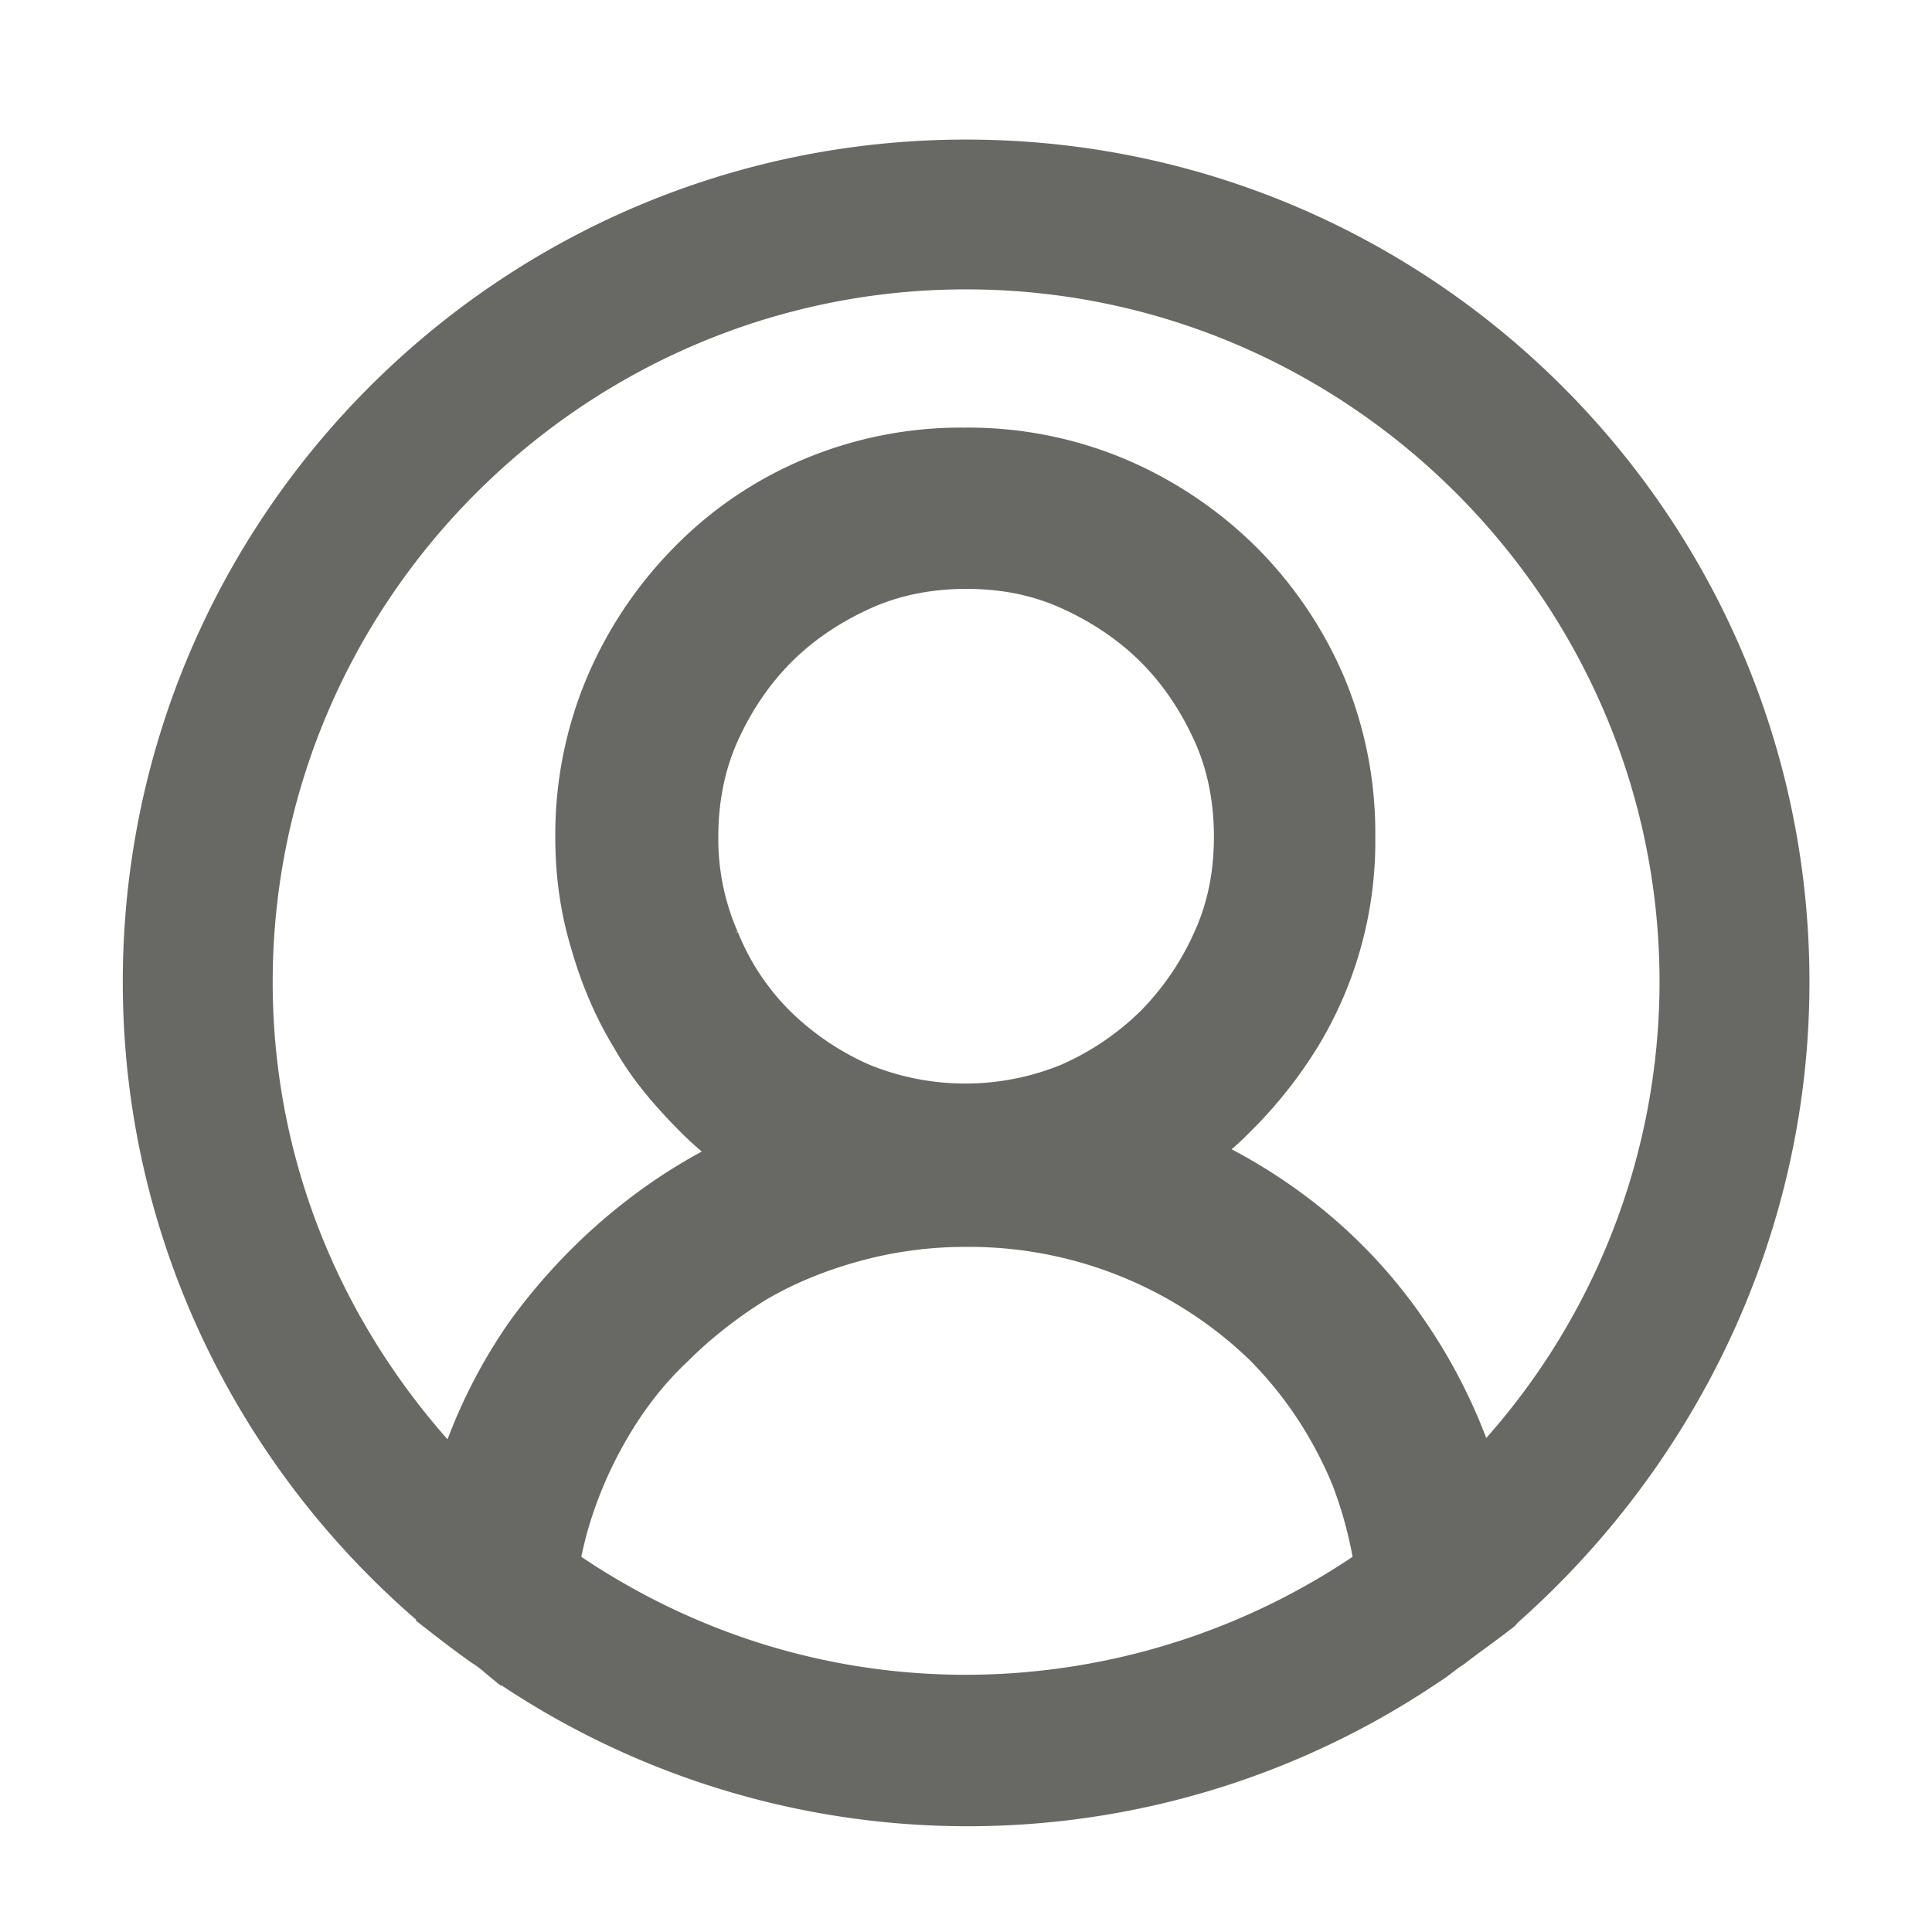 <?xml version="1.0" encoding="UTF-8" standalone="no"?>
<!-- Uploaded to: SVG Repo, www.svgrepo.com, Generator: SVG Repo Mixer Tools -->

<svg
   width="800px"
   height="800px"
   viewBox="0 0 16 16"
   fill="#000000"
   version="1.1"
   id="svg1"
   xml:space="preserve"
   xmlns="http://www.w3.org/2000/svg"
   xmlns:svg="http://www.w3.org/2000/svg"><defs
     id="defs1" /><g
     style="fill:#686964;stroke:#686964;stroke-opacity:1;stroke-width:0.472;stroke-dasharray:none;fill-opacity:1"
     id="g2"
     transform="matrix(0.848,0,0,0.848,1.217,1.356)"><path
       d="M 16,7.992 C 16,3.58 12.416,0 8,0 3.584,0 0,3.58 0,7.992 c 0,2.43 1.104,4.62 2.832,6.09 0.016,0.016 0.032,0.016 0.032,0.032 0.144,0.112 0.288,0.224 0.448,0.336 0.08,0.048 0.144,0.111 0.224,0.175 a 7.98,7.98 0 0 0 4.48,1.375 7.98,7.98 0 0 0 4.48,-1.375 c 0.08,-0.048 0.144,-0.111 0.224,-0.16 0.144,-0.111 0.304,-0.223 0.448,-0.335 C 13.184,14.114 13.2,14.114 13.2,14.098 14.896,12.611 16,10.422 16,7.992 Z m -8,7.001 c -1.504,0 -2.88,-0.48 -4.016,-1.279 C 4,13.586 4.032,13.459 4.064,13.331 A 4.17,4.17 0 0 1 4.48,12.34 c 0.176,-0.304 0.384,-0.576 0.64,-0.816 0.24,-0.24 0.528,-0.463 0.816,-0.639 0.304,-0.176 0.624,-0.304 0.976,-0.4 A 4.15,4.15 0 0 1 8,10.342 a 4.185,4.185 0 0 1 2.928,1.166 c 0.368,0.368 0.656,0.8 0.864,1.295 0.112,0.288 0.192,0.592 0.24,0.911 A 7.03,7.03 0 0 1 8,14.993 Z M 5.552,7.593 A 2.49,2.49 0 0 1 5.344,6.569 C 5.344,6.218 5.408,5.866 5.552,5.546 5.696,5.226 5.888,4.939 6.128,4.699 6.368,4.459 6.656,4.268 6.976,4.124 7.296,3.98 7.648,3.916 8,3.916 c 0.368,0 0.704,0.064 1.024,0.208 0.32,0.144 0.608,0.336 0.848,0.575 0.24,0.24 0.432,0.528 0.576,0.847 0.144,0.32 0.208,0.672 0.208,1.023 0,0.368 -0.064,0.704 -0.208,1.023 A 2.84,2.84 0 0 1 9.872,8.44 2.84,2.84 0 0 1 9.024,9.015 2.715,2.715 0 0 1 6.96,9.015 2.84,2.84 0 0 1 6.112,8.44 2.526,2.526 0 0 1 5.552,7.592 Z m 7.424,5.306 c 0,-0.032 -0.016,-0.048 -0.016,-0.08 A 5.22,5.22 0 0 0 12.272,11.413 4.883,4.883 0 0 0 11.184,10.278 5.207,5.207 0 0 0 10.144,9.67 2.82,2.82 0 0 0 10.608,9.287 4.2,4.2 0 0 0 11.232,8.503 3.624,3.624 0 0 0 11.76,6.569 3.71,3.71 0 0 0 11.472,5.099 3.799,3.799 0 0 0 10.656,3.9 3.845,3.845 0 0 0 9.456,3.1 3.72,3.72 0 0 0 7.984,2.813 3.72,3.72 0 0 0 6.512,3.101 a 3.631,3.631 0 0 0 -1.2,0.815 3.84,3.84 0 0 0 -0.8,1.199 3.71,3.71 0 0 0 -0.288,1.47 c 0,0.352 0.048,0.688 0.144,1.007 0.096,0.336 0.224,0.64 0.4,0.927 0.16,0.288 0.384,0.544 0.624,0.784 0.144,0.144 0.304,0.271 0.48,0.383 A 5.12,5.12 0 0 0 4.832,10.31 C 4.416,10.63 4.048,11.013 3.744,11.429 A 4.999,4.999 0 0 0 3.056,12.835 C 3.04,12.867 3.04,12.899 3.04,12.915 1.776,11.636 0.992,9.91 0.992,7.992 0.992,4.14 4.144,0.991 8,0.991 c 3.856,0 7.008,3.149 7.008,7.001 a 6.96,6.96 0 0 1 -2.032,4.907 z"
       id="path1"
       style="stroke:#686964;stroke-opacity:1;stroke-width:0.472;stroke-dasharray:none;fill:#686964;fill-opacity:1" /></g></svg>
